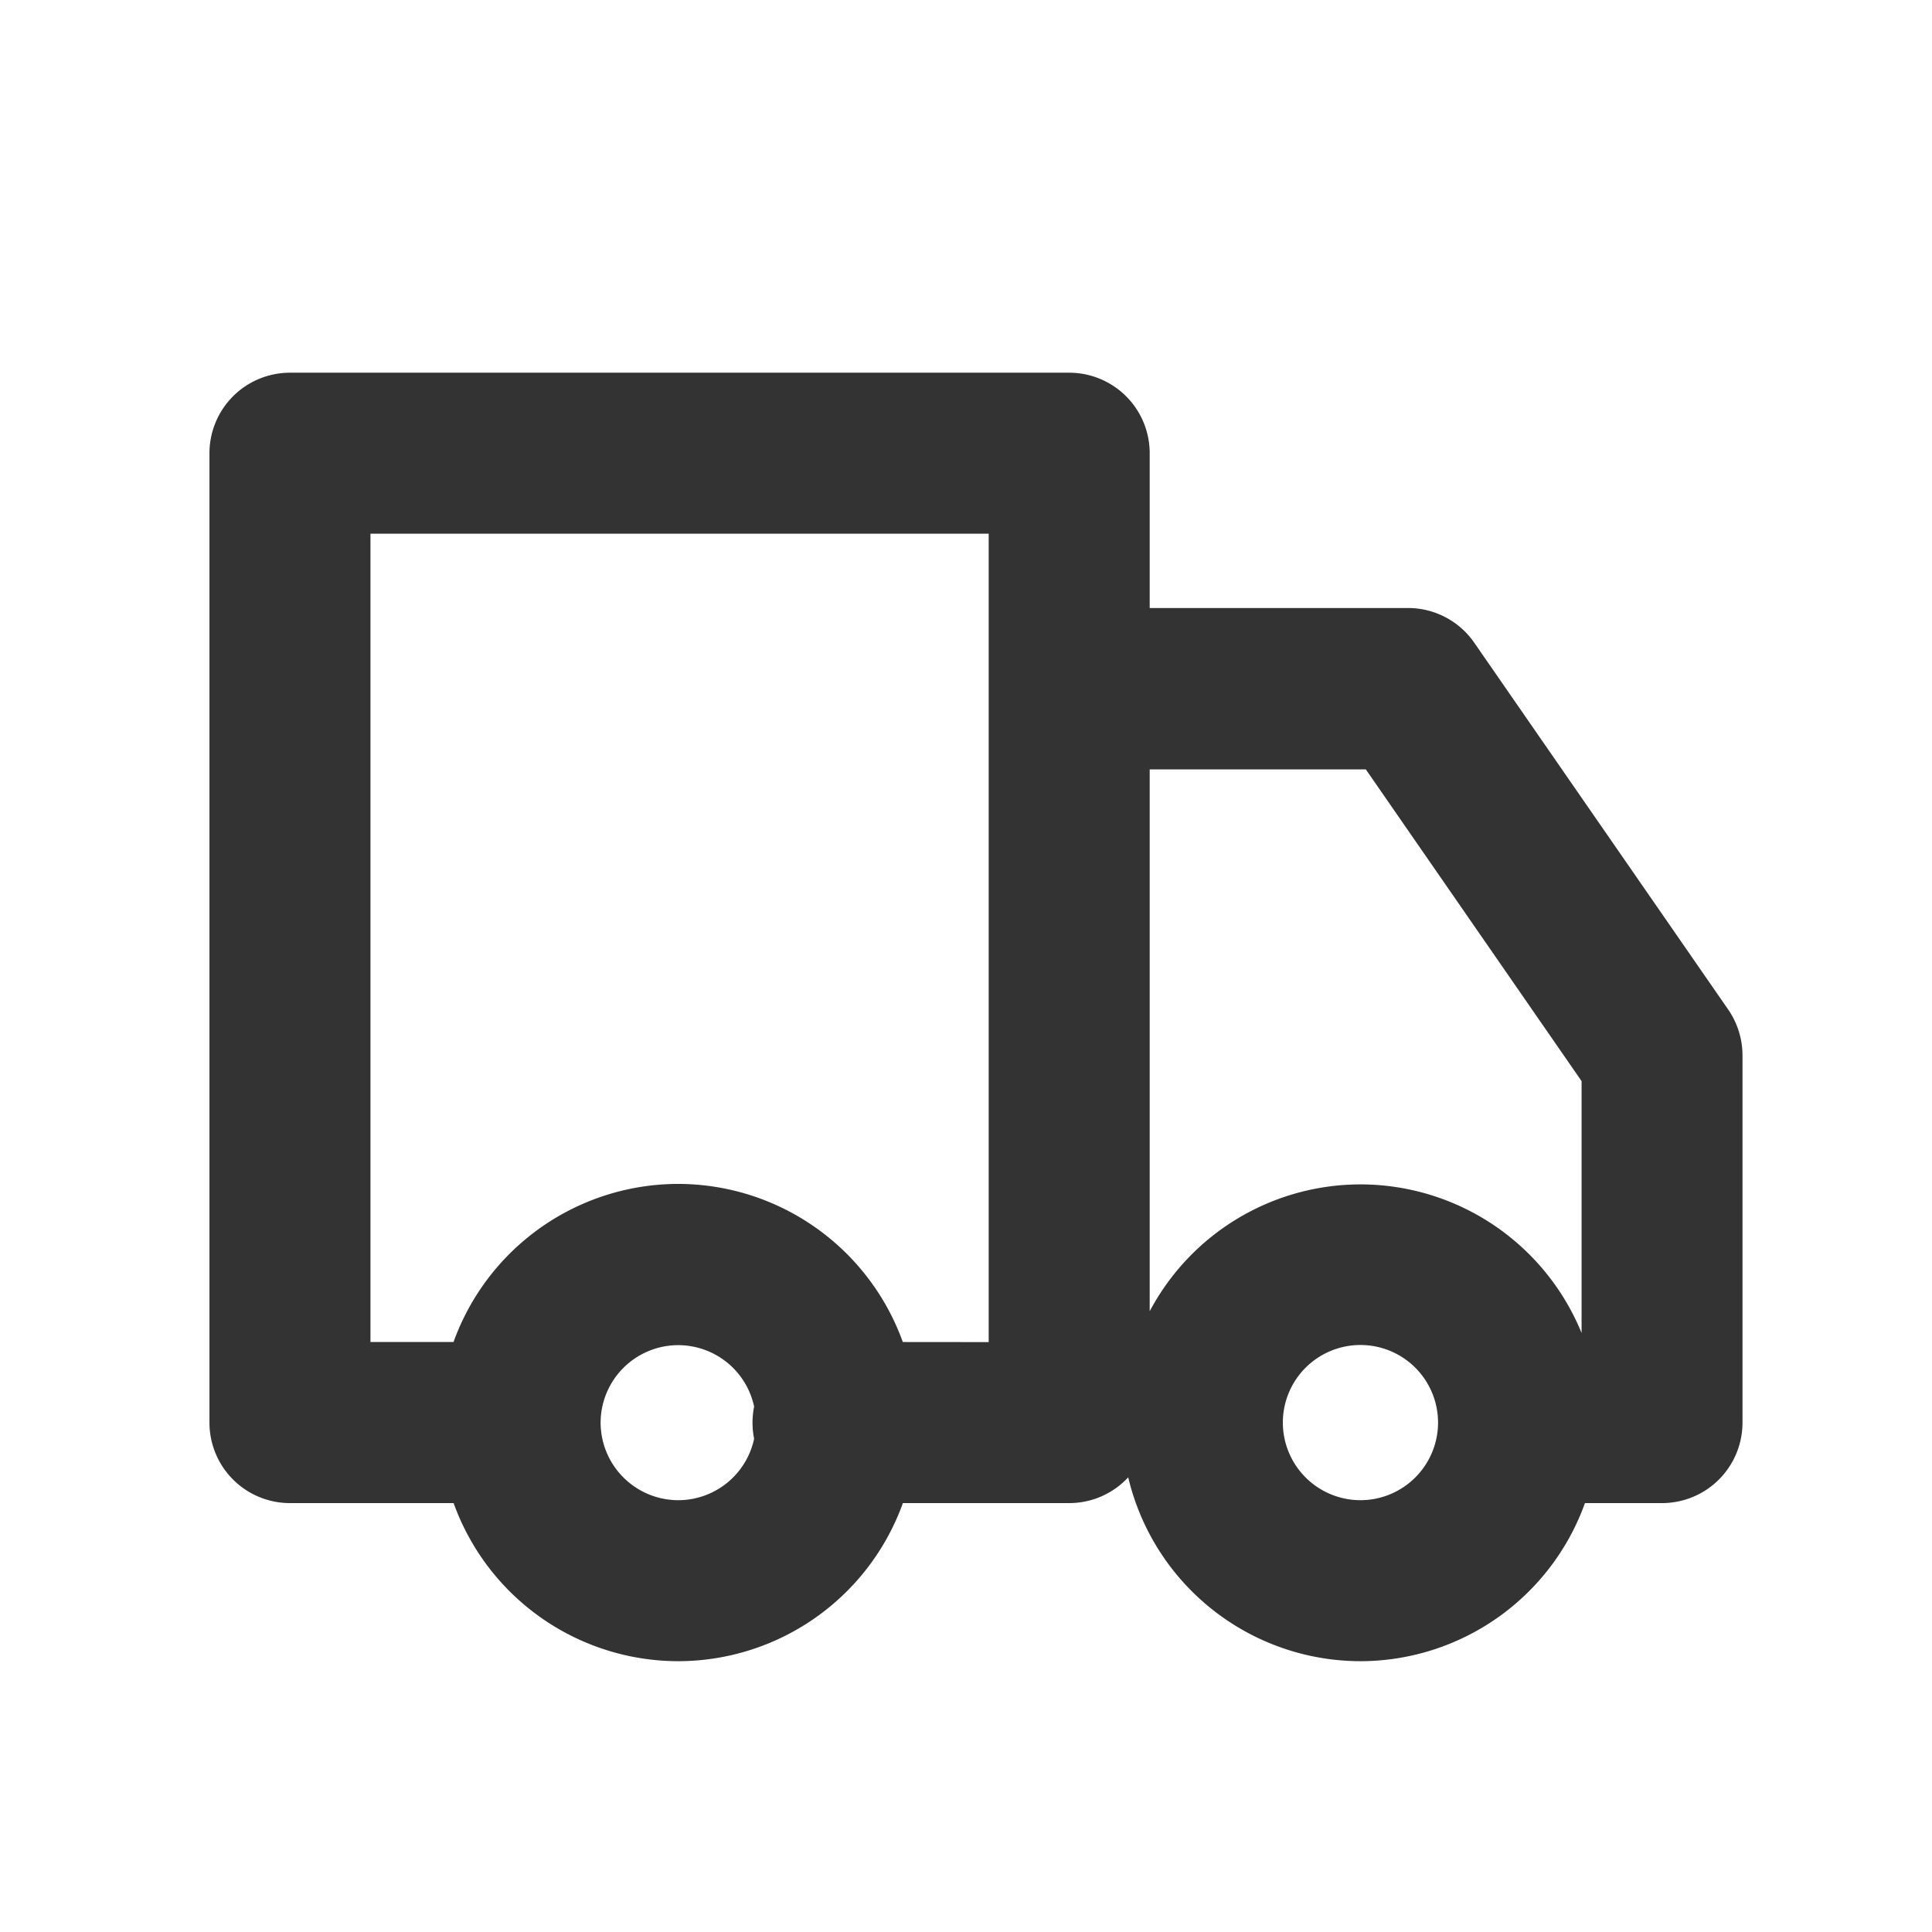 <svg xmlns="http://www.w3.org/2000/svg" width="24" height="24" viewBox="0 0 24 24">
  <g id="Car" transform="translate(-164 -1170)">
    <rect id="矩形_4" data-name="矩形 4" width="24" height="24" transform="translate(164 1170)" opacity="0"/>
    <path id="联合_1" data-name="联合 1" d="M-1999.587.722a1,1,0,0,1-.733.32h-2.066a2.97,2.97,0,0,1-2.791,1.964,2.969,2.969,0,0,1-2.79-1.964H-2010a1,1,0,0,1-1-1V-12a1,1,0,0,1,1-1h9.68a1,1,0,0,1,1,1v1.923h3.208a1,1,0,0,1,.823.43l3.156,4.559a1.006,1.006,0,0,1,.177.57V.042a1,1,0,0,1-1,1h-.957a2.969,2.969,0,0,1-2.79,1.964A2.969,2.969,0,0,1-1999.587.722Zm1.921-.68a.965.965,0,0,0,.964.964.965.965,0,0,0,.964-.964.964.964,0,0,0-.964-.964A.964.964,0,0,0-1997.666.042Zm-8.475,0a.966.966,0,0,0,.964.964.965.965,0,0,0,.943-.763,1.01,1.01,0,0,1-.02-.2,1.013,1.013,0,0,1,.02-.2.965.965,0,0,0-.943-.763A.965.965,0,0,0-2006.141.042Zm4.821-1V-11H-2009V-.959h1.032a2.969,2.969,0,0,1,2.79-1.964,2.97,2.97,0,0,1,2.791,1.964Zm7.365-.112V-4.2l-2.68-3.872h-2.685v6.731a2.966,2.966,0,0,1,2.618-1.576A2.969,2.969,0,0,1-1993.955-1.071Z" transform="translate(2177.602 1187.63)" fill="#333"/>
  </g>
</svg>

